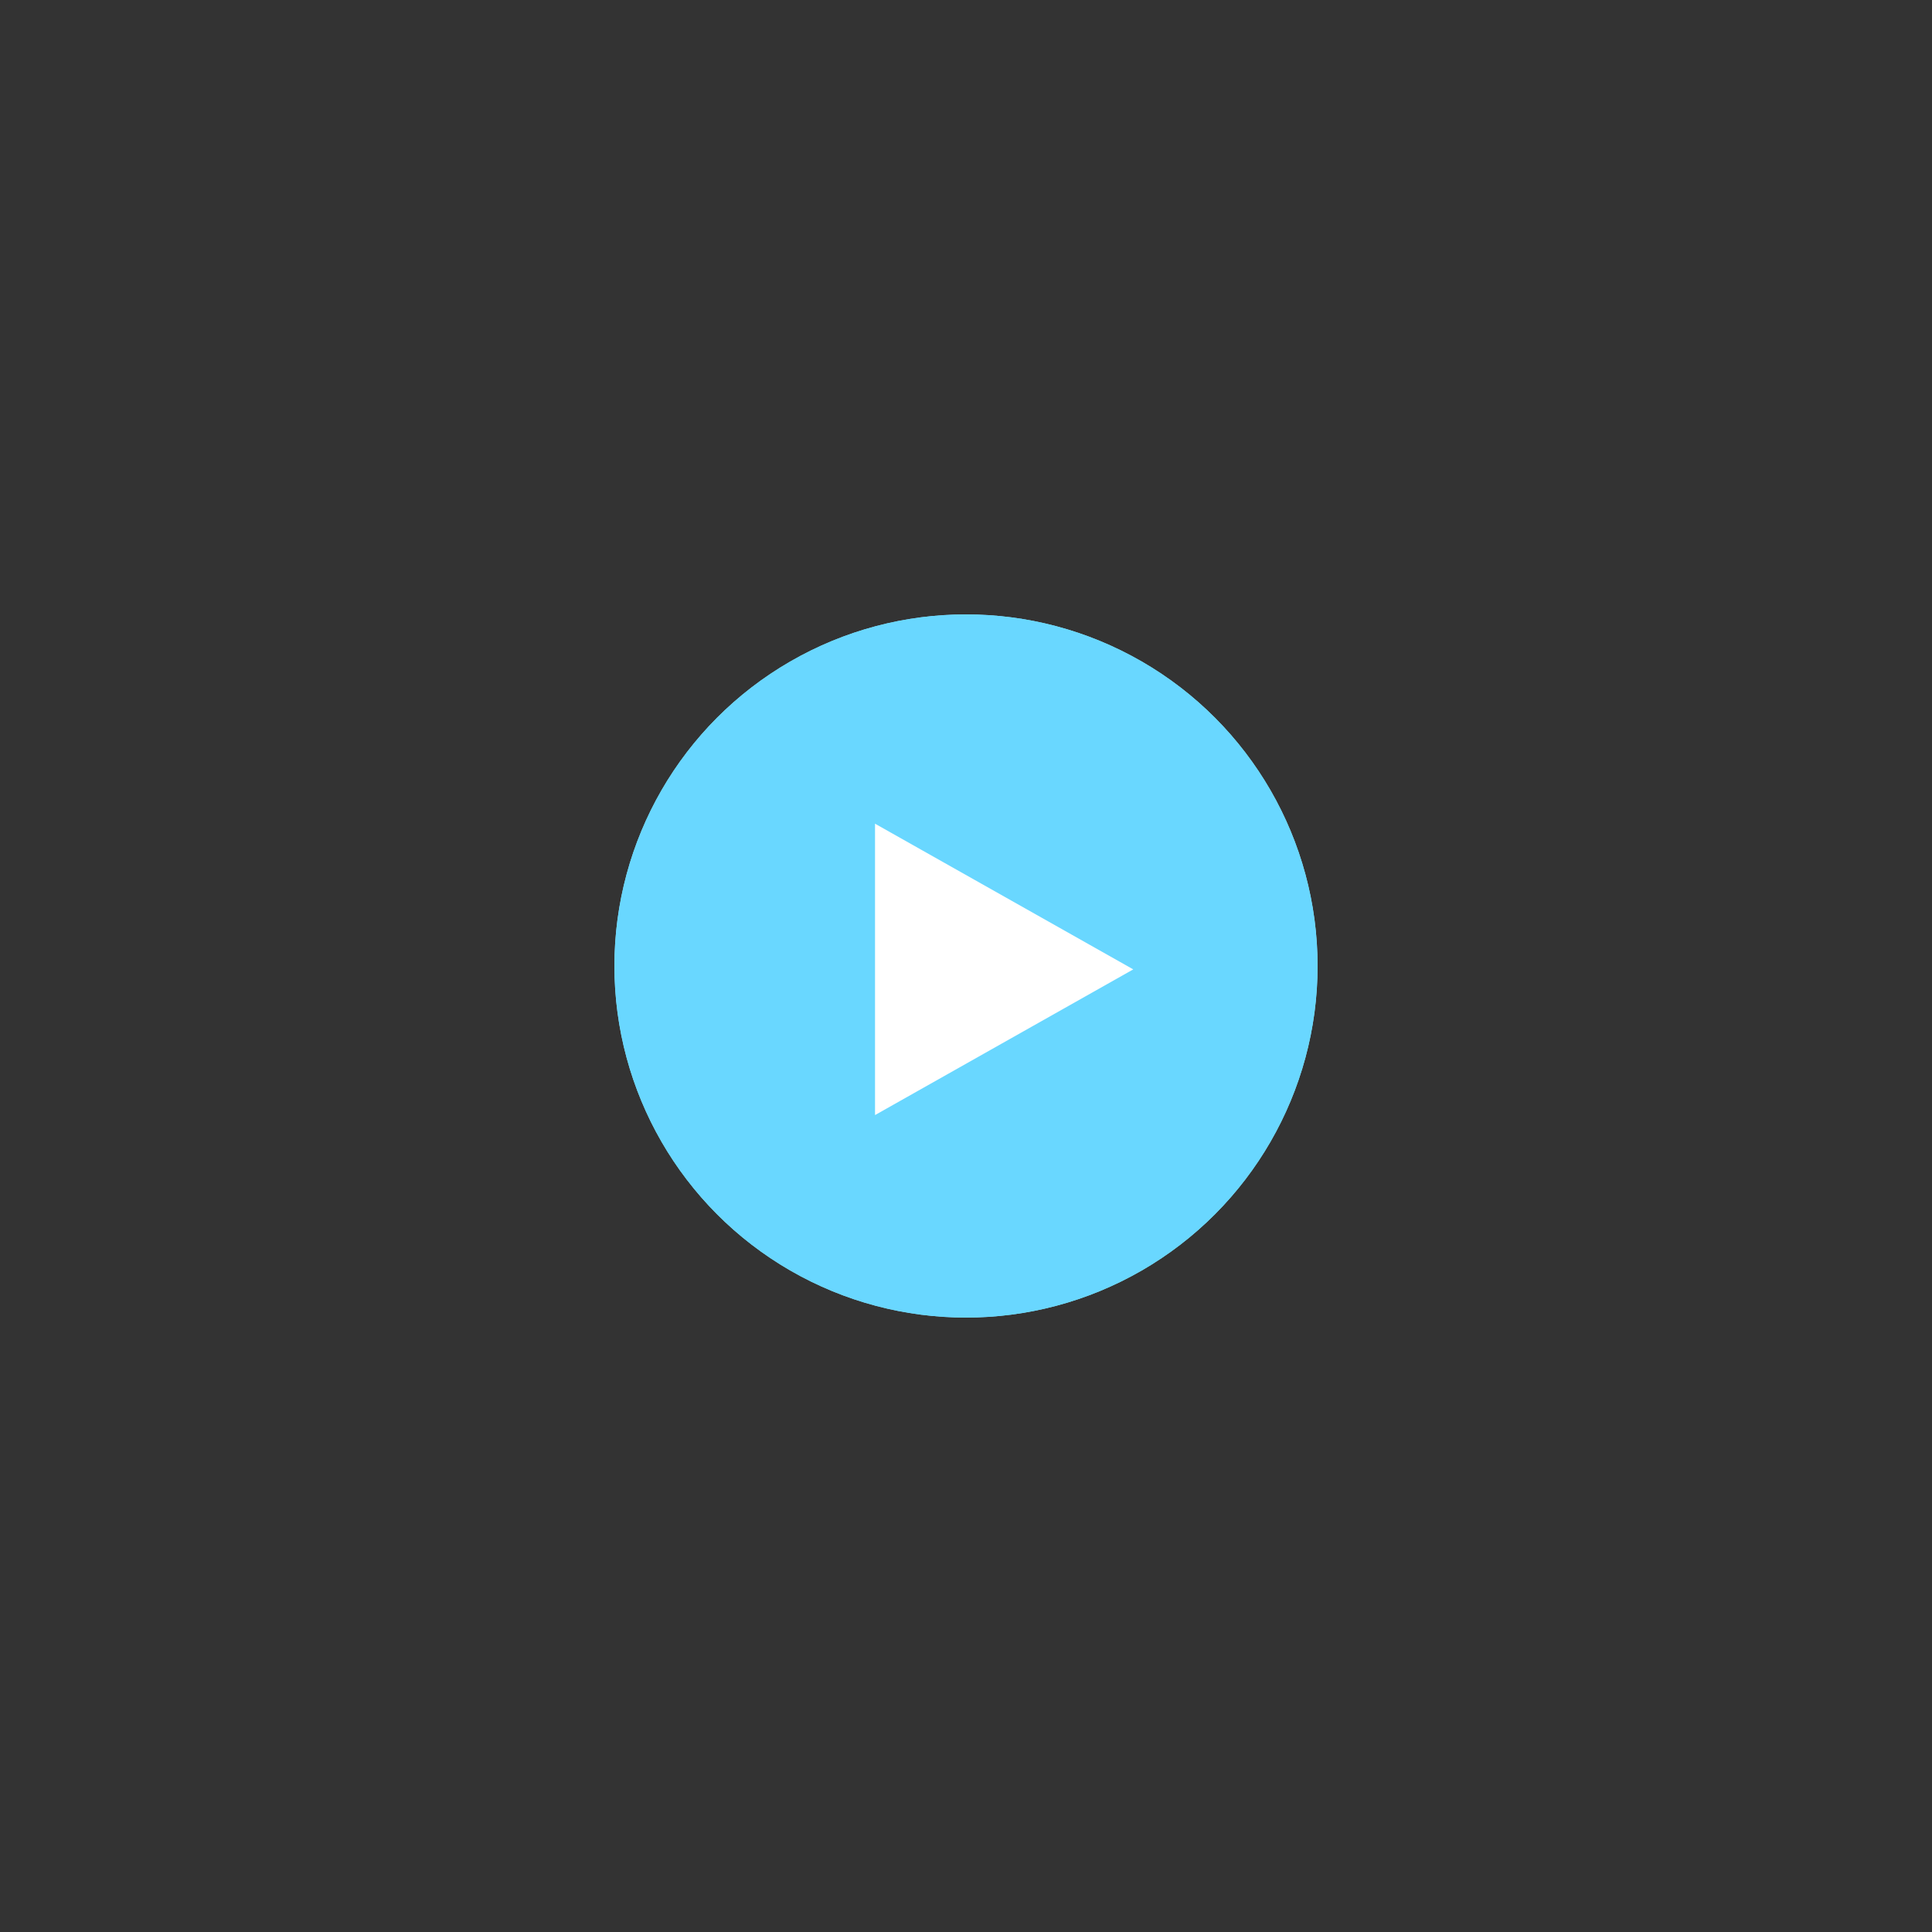<svg xmlns="http://www.w3.org/2000/svg" width="283" height="283" viewBox="0 0 283 283">
  <rect x="0" y="0" width="283" height="283" fill="#333333" stroke="none"/>
  <g id="グループ_2017" data-name="グループ 2017" transform="translate(90 90)">
    <circle id="楕円形_2" data-name="楕円形 2" cx="51.5" cy="51.5" r="51.5" transform="translate(0 0)" fill="#8ee1ff"/>
    <circle id="楕円形_1" data-name="楕円形 1" cx="51.5" cy="51.5" r="51.5" transform="translate(0 0)" fill="#69d7ff"/>
    <path id="多角形_1" data-name="多角形 1" d="M21.341,0,42.683,37.826H0Z" transform="translate(76 30.654) rotate(90)" fill="#fff"/>
  </g>
</svg>
